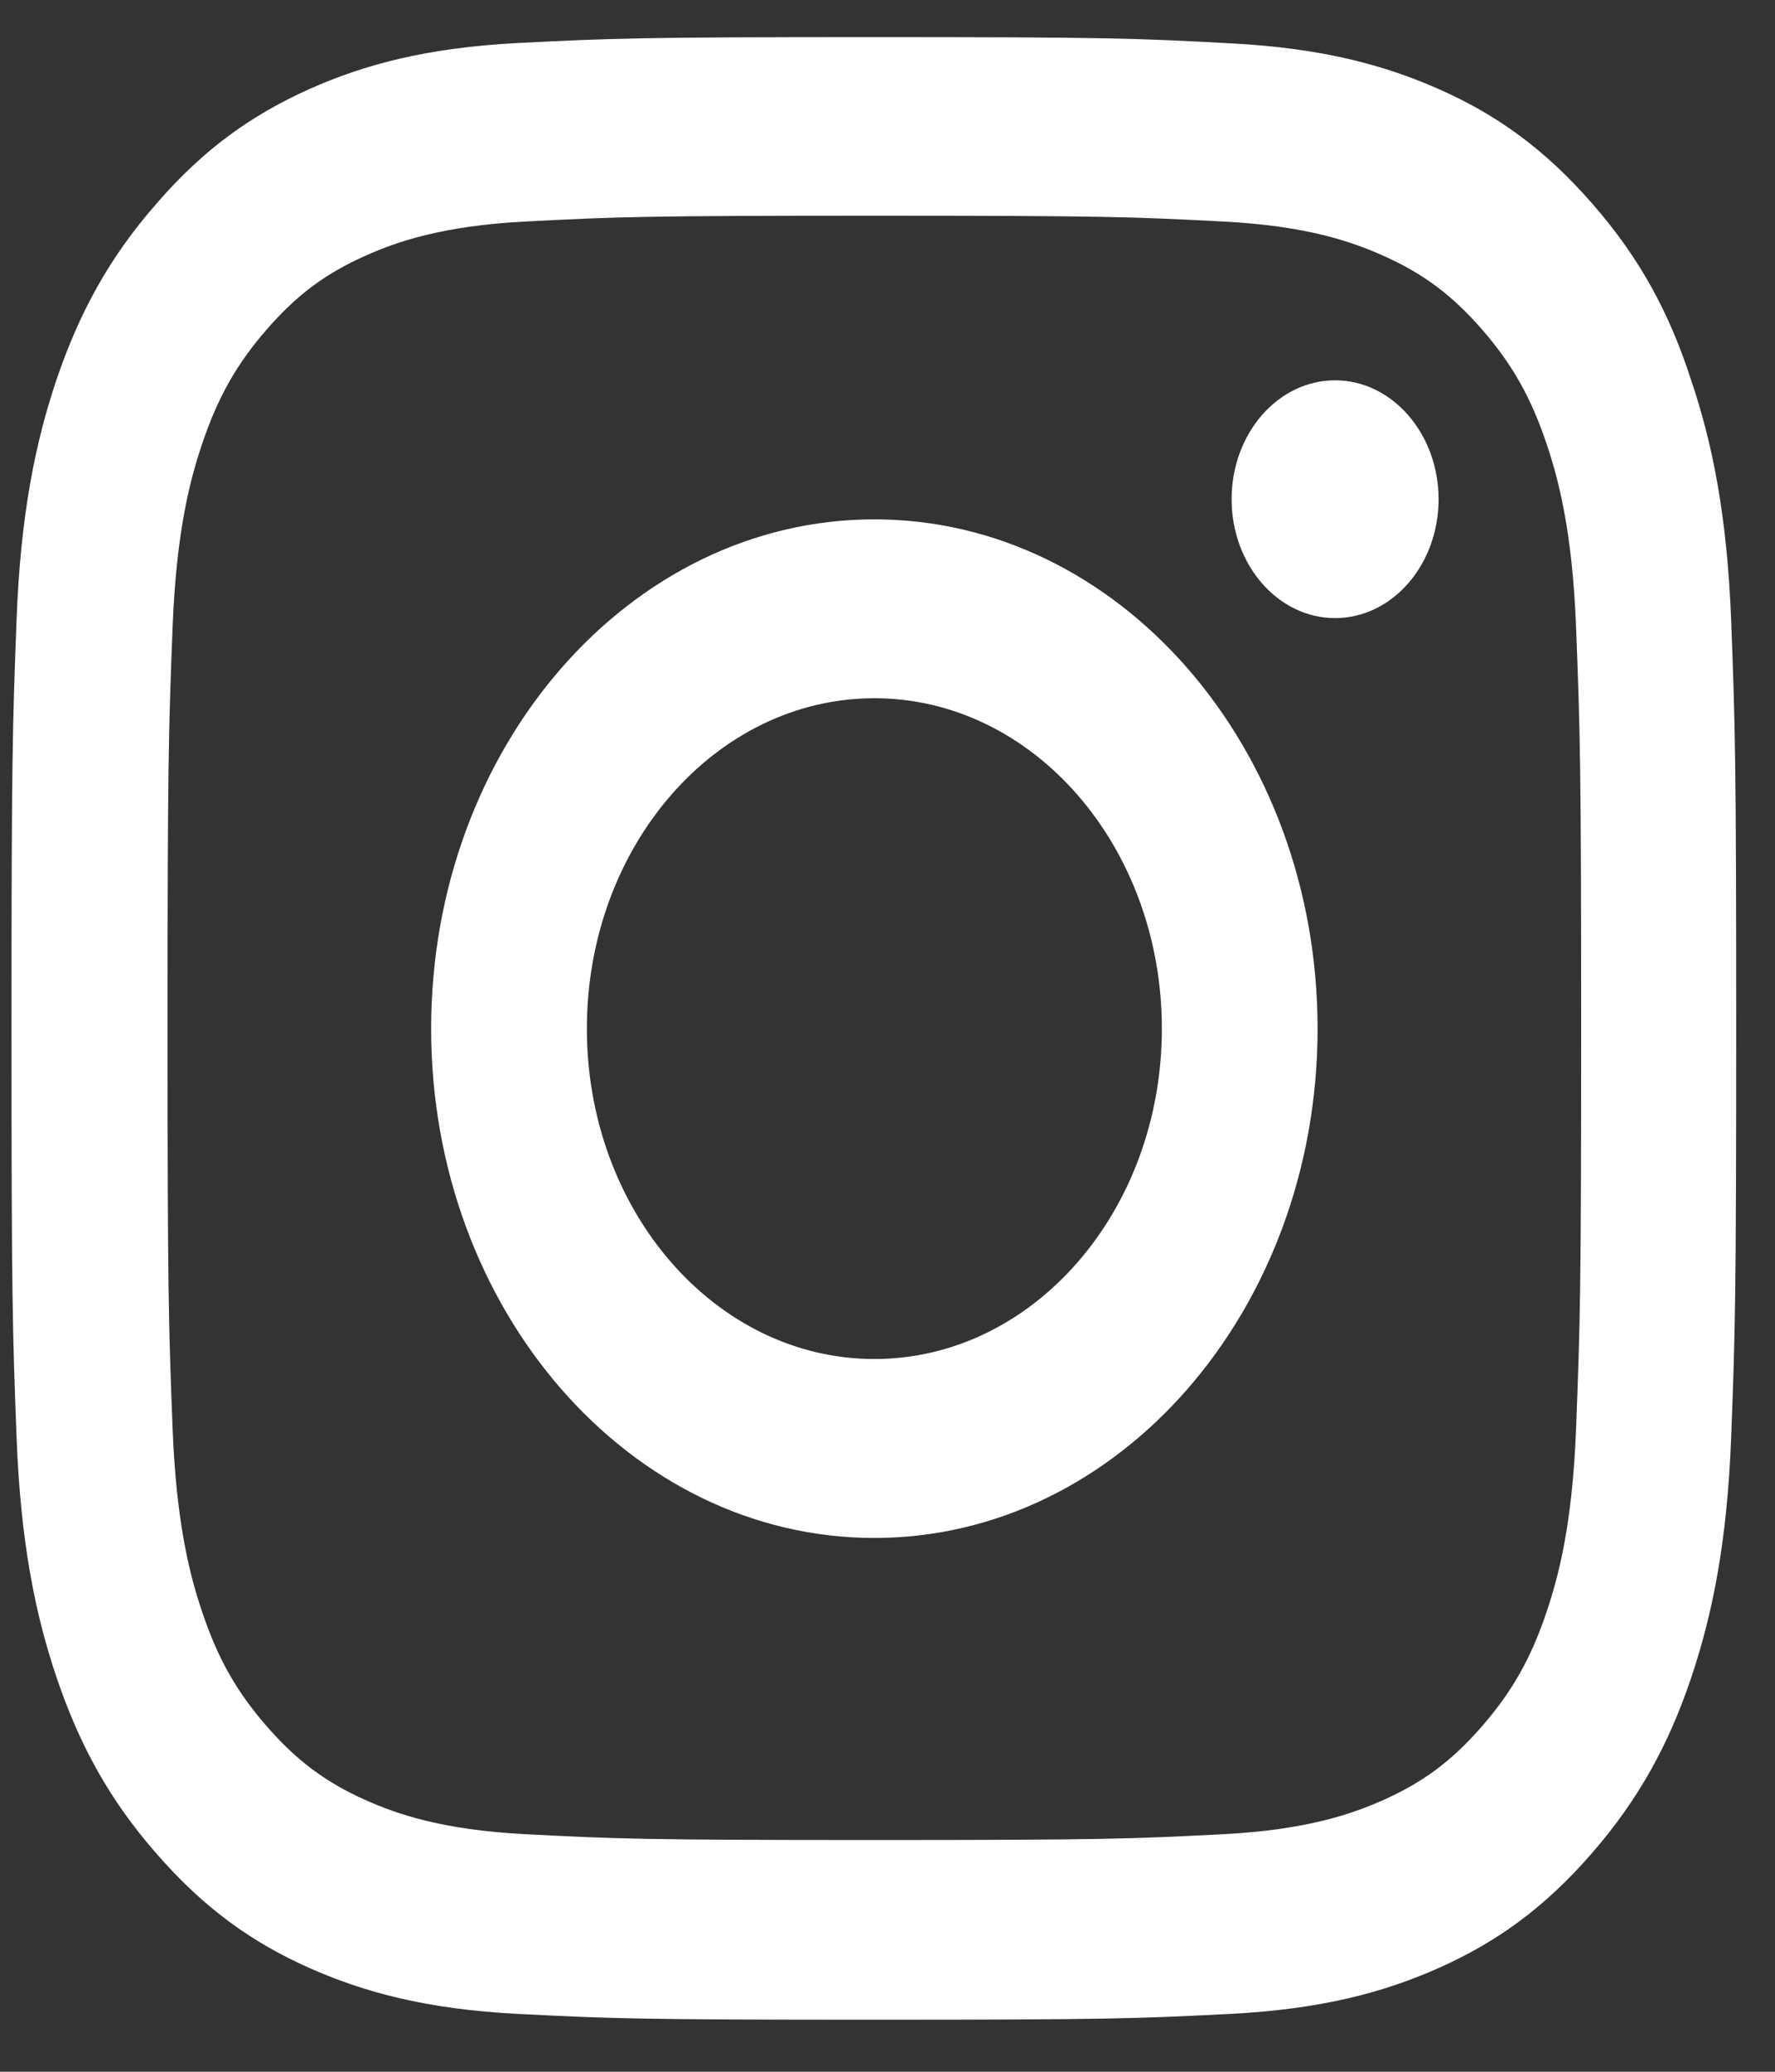 <svg width="30" height="35" viewBox="0 0 30 35" fill="none" xmlns="http://www.w3.org/2000/svg">
<rect x="0" y="0" width="30" height="35" fill="#333333" stroke="none"/>
<path fill-rule="evenodd" clip-rule="evenodd" d="M14.778 8.774C10.642 8.774 7.287 12.627 7.287 17.378C7.287 22.128 10.642 25.982 14.778 25.982C18.913 25.982 22.269 22.128 22.269 17.378C22.269 12.627 18.913 8.774 14.778 8.774ZM14.778 22.959C12.095 22.959 9.919 20.459 9.919 17.378C9.919 14.296 12.095 11.796 14.778 11.796C17.461 11.796 19.637 14.296 19.637 17.378C19.637 20.459 17.461 22.959 14.778 22.959Z" fill="white"/>
<path d="M22.565 10.442C23.528 10.442 24.314 9.546 24.314 8.433C24.314 7.327 23.528 6.425 22.565 6.425C21.602 6.425 20.816 7.321 20.816 8.433C20.816 9.539 21.597 10.442 22.565 10.442Z" fill="white"/>
<path fill-rule="evenodd" clip-rule="evenodd" d="M14.778 0.627C10.819 0.627 10.323 0.647 8.768 0.726C7.218 0.804 6.153 1.092 5.23 1.504C4.268 1.936 3.453 2.505 2.644 3.441C1.829 4.37 1.334 5.306 0.958 6.405C0.599 7.471 0.348 8.689 0.28 10.468C0.212 12.261 0.194 12.83 0.194 17.378C0.194 21.925 0.212 22.494 0.28 24.281C0.348 26.06 0.599 27.284 0.958 28.344C1.334 29.45 1.829 30.385 2.644 31.314C3.453 32.244 4.268 32.819 5.225 33.245C6.153 33.657 7.213 33.945 8.762 34.023C10.317 34.102 10.813 34.121 14.772 34.121C18.731 34.121 19.227 34.102 20.782 34.023C22.331 33.945 23.397 33.657 24.32 33.245C25.277 32.819 26.091 32.244 26.9 31.314C27.709 30.385 28.21 29.45 28.581 28.351C28.94 27.284 29.19 26.067 29.259 24.287C29.327 22.501 29.344 21.932 29.344 17.384C29.344 12.837 29.327 12.268 29.259 10.481C29.19 8.702 28.94 7.478 28.581 6.418C28.222 5.306 27.726 4.37 26.912 3.441C26.103 2.512 25.288 1.936 24.331 1.511C23.402 1.099 22.343 0.811 20.793 0.732C19.233 0.647 18.737 0.627 14.778 0.627ZM14.778 3.644C18.674 3.644 19.136 3.663 20.668 3.742C22.092 3.814 22.861 4.089 23.374 4.318C24.052 4.619 24.542 4.985 25.049 5.567C25.561 6.156 25.875 6.713 26.137 7.491C26.336 8.08 26.576 8.97 26.638 10.599C26.706 12.366 26.724 12.896 26.724 17.365C26.724 21.84 26.706 22.37 26.638 24.13C26.576 25.766 26.336 26.649 26.137 27.238C25.875 28.017 25.556 28.579 25.049 29.162C24.536 29.751 24.052 30.11 23.374 30.412C22.861 30.64 22.087 30.915 20.668 30.987C19.13 31.066 18.669 31.085 14.778 31.085C10.881 31.085 10.42 31.066 8.887 30.987C7.463 30.915 6.694 30.64 6.182 30.412C5.504 30.11 5.014 29.744 4.507 29.162C3.994 28.573 3.681 28.017 3.419 27.238C3.219 26.649 2.98 25.759 2.917 24.13C2.849 22.363 2.832 21.834 2.832 17.365C2.832 12.889 2.849 12.359 2.917 10.599C2.98 8.963 3.219 8.08 3.419 7.491C3.681 6.713 4 6.15 4.507 5.567C5.019 4.979 5.504 4.619 6.182 4.318C6.694 4.089 7.469 3.814 8.887 3.742C10.42 3.663 10.881 3.644 14.778 3.644Z" fill="white"/>
</svg>
